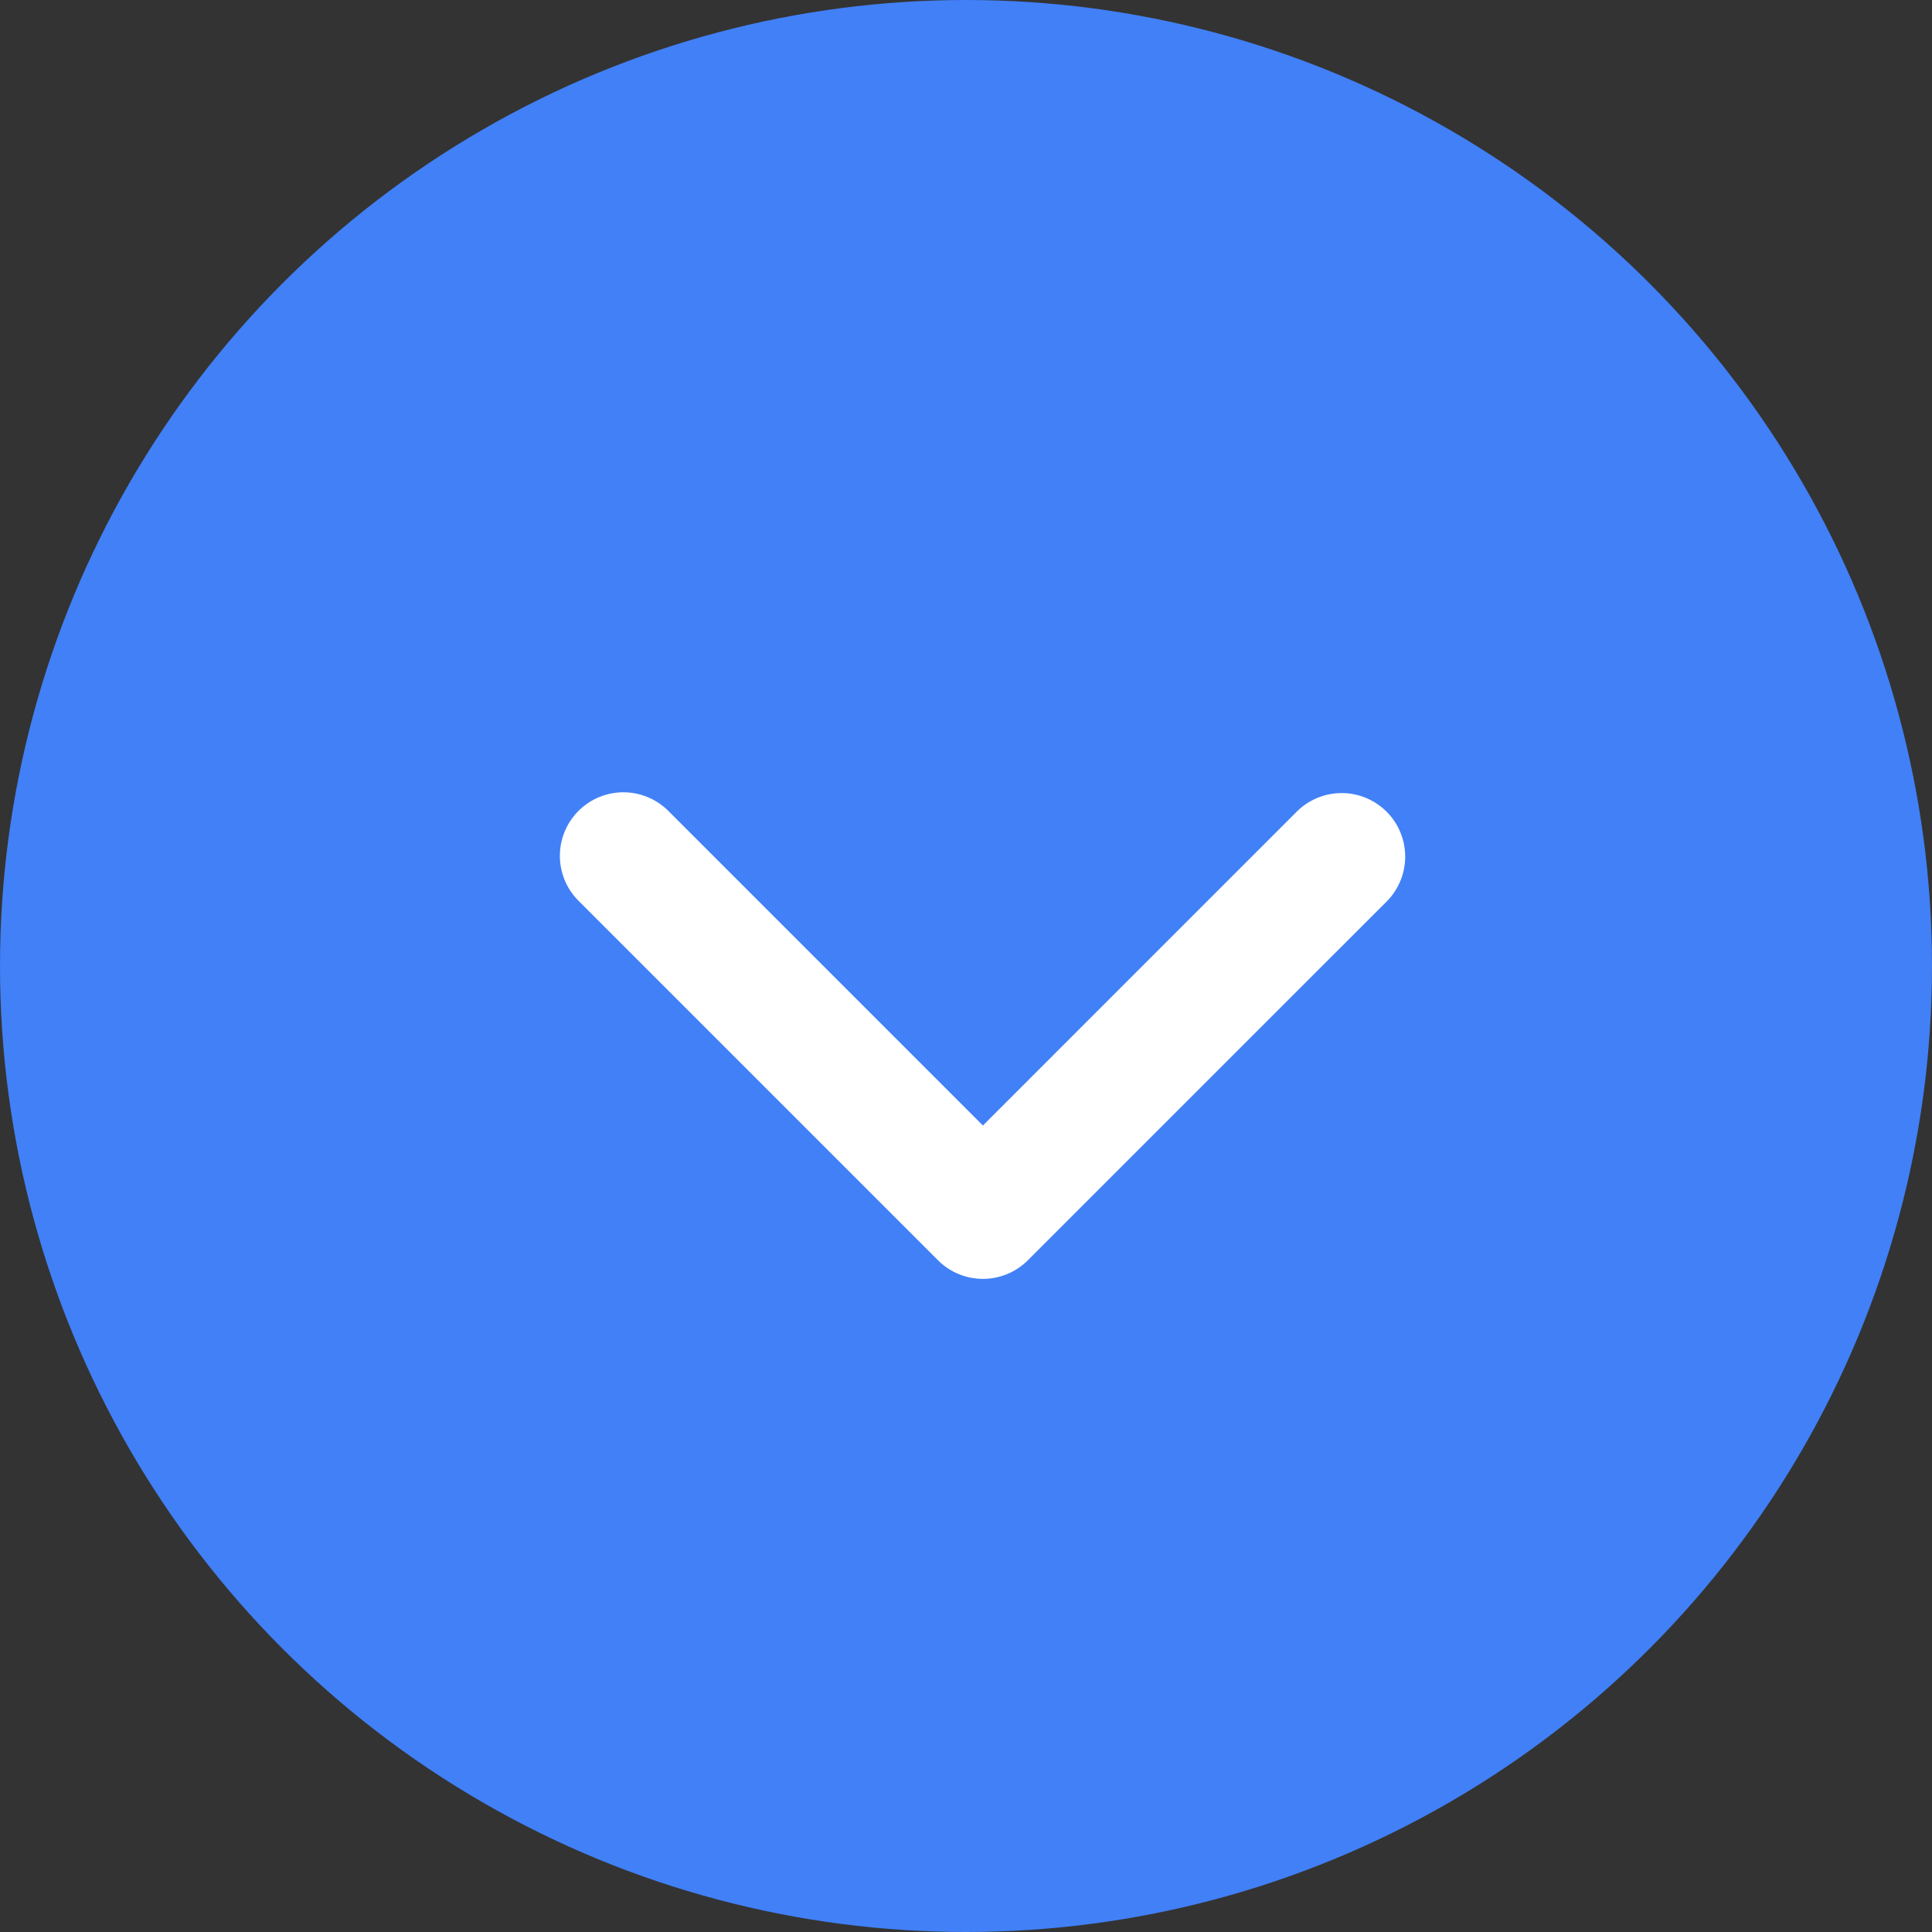 <?xml version="1.0" encoding="UTF-8"?> <svg xmlns="http://www.w3.org/2000/svg" width="57" height="57" viewBox="0 0 57 57" fill="none"><rect x="0" y="0" width="57" height="57" fill="#333333" stroke="none"/> <circle cx="28.5" cy="28.5" r="28.5" fill="#4180F7"></circle> <path d="M17.067 23.924C17.418 23.573 17.895 23.375 18.392 23.375C18.889 23.375 19.366 23.573 19.718 23.924L28.999 33.206L38.28 23.924C38.634 23.583 39.108 23.394 39.599 23.398C40.091 23.402 40.561 23.6 40.909 23.947C41.256 24.295 41.453 24.765 41.458 25.257C41.462 25.748 41.273 26.222 40.932 26.576L30.325 37.182C29.973 37.534 29.496 37.731 28.999 37.731C28.502 37.731 28.025 37.534 27.673 37.182L17.067 26.576C16.715 26.224 16.518 25.747 16.518 25.25C16.518 24.753 16.715 24.276 17.067 23.924V23.924Z" fill="white"></path> </svg> 